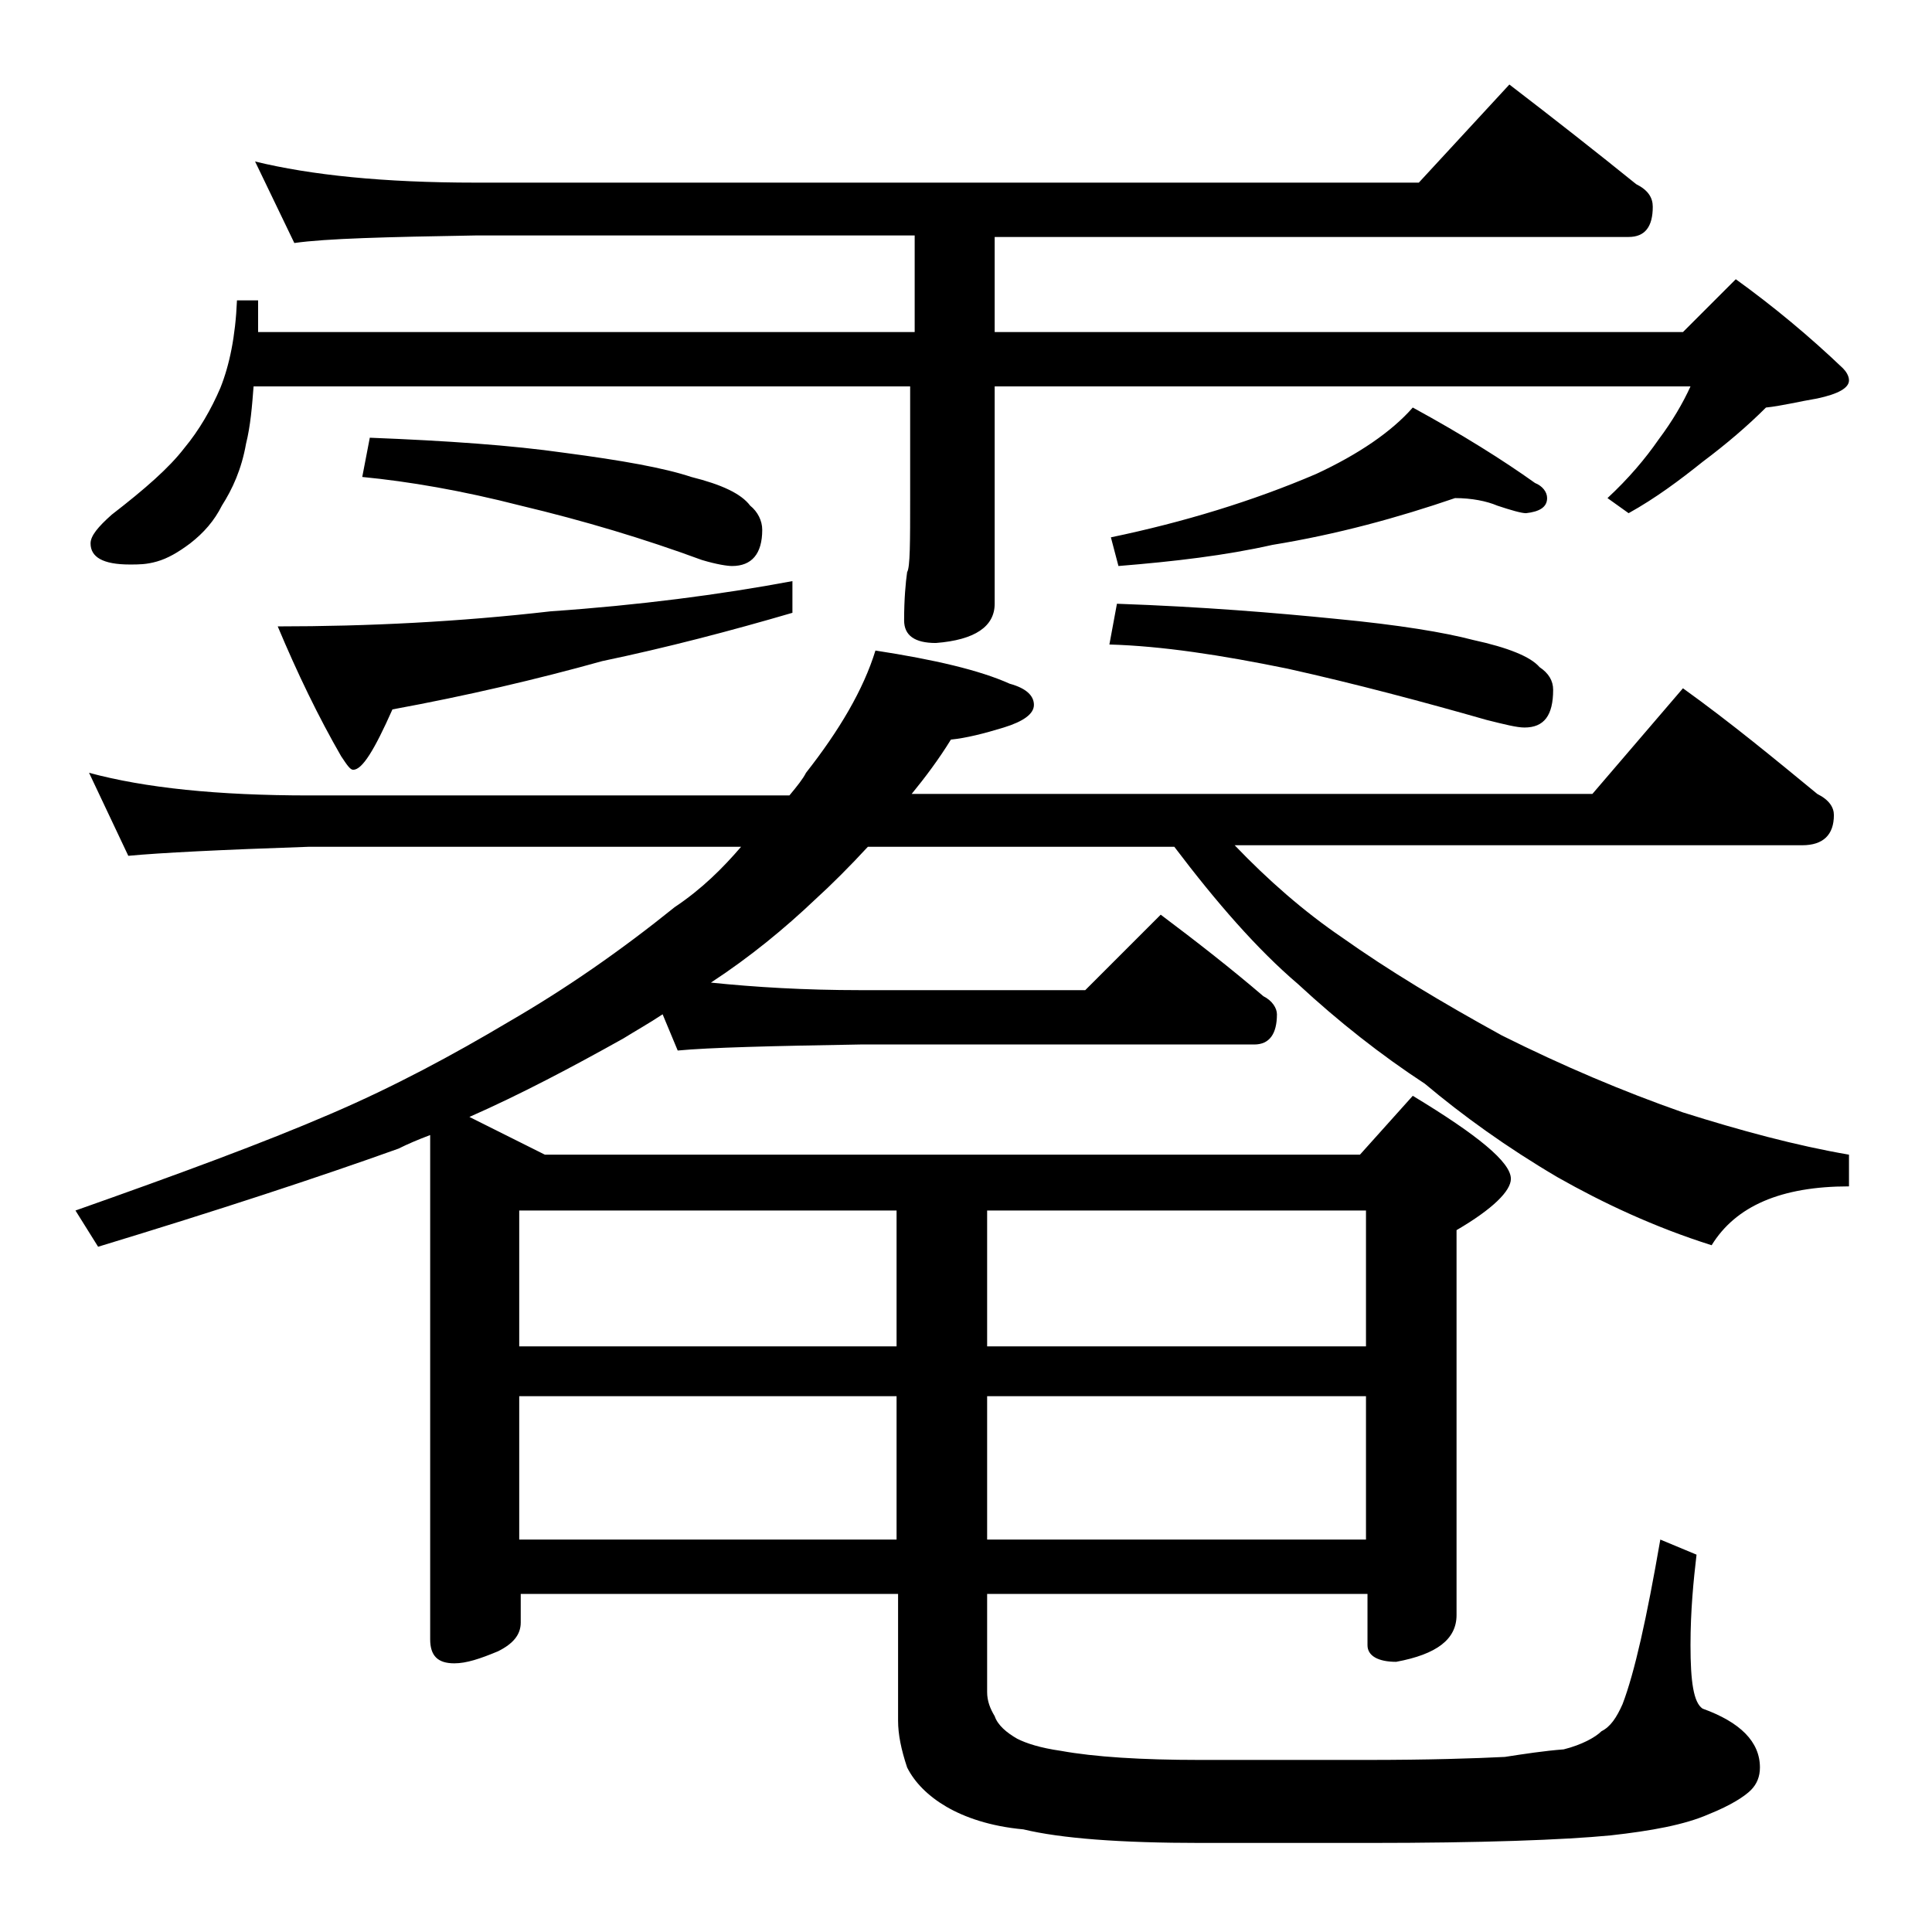 <?xml version="1.0" encoding="utf-8"?>
<!-- Generator: Adobe Illustrator 18.0.0, SVG Export Plug-In . SVG Version: 6.00 Build 0)  -->
<!DOCTYPE svg PUBLIC "-//W3C//DTD SVG 1.1//EN" "http://www.w3.org/Graphics/SVG/1.1/DTD/svg11.dtd">
<svg version="1.1" id="Layer_1" xmlns="http://www.w3.org/2000/svg" xmlns:xlink="http://www.w3.org/1999/xlink" x="0px" y="0px"
	 viewBox="0 0 128 128" enable-background="new 0 0 128 128" xml:space="preserve">
<path d="M5.9,51.2c3.7,1,8.5,1.5,14.6,1.5h31.8c0.5-0.6,0.9-1.1,1.1-1.5c2.2-2.8,3.8-5.5,4.6-8.1c3.9,0.6,6.9,1.3,8.9,2.2
	c1.1,0.3,1.6,0.8,1.6,1.4c0,0.6-0.7,1.1-2,1.5C65.2,48.6,64,48.9,63,49c-0.8,1.3-1.7,2.5-2.6,3.6h45.1l6-7c3.2,2.3,6.1,4.7,8.9,7
	c0.8,0.4,1.1,0.9,1.1,1.4c0,1.3-0.7,2-2.1,2H81.8c2.2,2.3,4.6,4.4,7.1,6.1c3.1,2.2,6.6,4.3,10.6,6.5c4,2,8,3.7,12,5.1
	c3.8,1.2,7.5,2.2,11,2.8v2.1c-4.5,0-7.5,1.3-9.1,3.9c-3.8-1.2-7.2-2.8-10.2-4.5c-3.4-2-6.3-4.1-8.8-6.2c-2.9-1.9-5.7-4.1-8.4-6.6
	c-2.7-2.3-5.4-5.4-8.2-9.1H57.5c-1.2,1.3-2.4,2.5-3.5,3.5c-2,1.9-4.3,3.8-6.9,5.5c2.9,0.3,6.2,0.5,9.9,0.5h14.9l5-5
	c2.4,1.8,4.7,3.6,6.8,5.4c0.6,0.3,0.9,0.8,0.9,1.2c0,1.3-0.5,2-1.5,2H57c-5.9,0.1-10,0.2-12.1,0.4l-1-2.4c-0.9,0.6-1.8,1.1-2.6,1.6
	c-3.4,1.9-6.8,3.7-10.2,5.2l5,2.5h54l3.5-3.9c4.3,2.6,6.5,4.4,6.5,5.5c0,0.8-1.2,2-3.6,3.4V107c0,1.6-1.3,2.6-4,3.1
	c-1.2,0-1.9-0.4-1.9-1.1v-3.4H65.4v6.5c0,0.6,0.2,1.1,0.5,1.6c0.2,0.6,0.8,1.1,1.5,1.5c0.6,0.3,1.5,0.6,2.9,0.8
	c2.2,0.4,5.3,0.6,9.2,0.6h11c4.2,0,7.2-0.1,9.2-0.2c1.3-0.2,2.6-0.4,3.9-0.5c1.2-0.3,2.1-0.8,2.5-1.2c0.6-0.3,1-0.9,1.4-1.8
	c0.8-2.1,1.6-5.7,2.5-10.9l2.4,1c-0.2,1.7-0.4,3.7-0.4,6c0,2.4,0.2,3.8,0.8,4.2c2.5,0.9,3.8,2.2,3.8,3.9c0,0.6-0.2,1.1-0.6,1.5
	c-0.4,0.4-1.3,1-2.8,1.6c-1.6,0.7-3.8,1.1-6.5,1.4c-3.1,0.3-8.5,0.5-16.1,0.5h-11c-5.4,0-9.3-0.3-11.8-0.9c-2.2-0.2-3.9-0.8-5.1-1.5
	s-2.1-1.6-2.6-2.6c-0.4-1.2-0.6-2.2-0.6-3.1v-8.4h-25v1.9c0,0.8-0.5,1.4-1.5,1.9c-1.2,0.5-2.1,0.8-2.9,0.8c-1.1,0-1.6-0.5-1.6-1.6
	V75.2c-0.8,0.3-1.5,0.6-2.1,0.9c-5.3,1.9-12,4.1-19.9,6.5L5,80.2c6.8-2.4,12.5-4.5,16.9-6.4c4.2-1.8,8.1-3.9,11.8-6.1
	c3.8-2.2,7.4-4.7,11-7.6c1.8-1.2,3.2-2.6,4.4-4H20.5c-5.9,0.2-9.9,0.4-12,0.6L5.9,51.2z M16.9,10.7c3.7,0.9,8.5,1.4,14.6,1.4H94
	l6-6.5c3,2.3,5.8,4.5,8.4,6.6c0.8,0.4,1.1,0.9,1.1,1.5c0,1.3-0.5,2-1.6,2h-42V22h45.6l3.5-3.5c2.5,1.8,4.9,3.8,7.1,5.9
	c0.2,0.2,0.4,0.5,0.4,0.8c0,0.5-0.7,0.9-2.1,1.2c-1.2,0.2-2.4,0.5-3.4,0.6c-1.2,1.2-2.6,2.4-4.2,3.6c-1.5,1.2-3.1,2.4-4.9,3.4
	l-1.4-1c1.4-1.3,2.5-2.6,3.4-3.9c0.9-1.2,1.6-2.4,2.1-3.5H65.9V40c0,1.5-1.3,2.4-3.9,2.6c-1.4,0-2.1-0.5-2.1-1.5
	c0-1.4,0.1-2.5,0.2-3.2c0.2-0.3,0.2-2,0.2-4.9v-7.4H16.8c-0.1,1.3-0.2,2.6-0.5,3.8c-0.3,1.7-0.9,3-1.6,4.1c-0.5,1-1.2,1.8-2.1,2.5
	c-0.8,0.6-1.5,1-2.2,1.2c-0.7,0.2-1.2,0.2-1.8,0.2c-1.8,0-2.6-0.5-2.6-1.4c0-0.5,0.5-1.1,1.4-1.9c2.2-1.7,3.8-3.1,4.8-4.4
	c1-1.2,1.8-2.6,2.4-4c0.6-1.5,1-3.4,1.1-5.8h1.4V22h43.5v-6.4H31.5c-5.9,0.1-9.9,0.2-12,0.5L16.9,10.7z M52.5,38.5v2.1
	c-4.1,1.2-8.3,2.3-12.6,3.2c-4.3,1.2-9,2.3-13.9,3.2c-1.2,2.7-2,4-2.6,4c-0.2,0-0.4-0.3-0.8-0.9c-1.5-2.6-2.9-5.5-4.2-8.6
	c6,0,12-0.3,18.1-1C42.3,40.1,47.7,39.4,52.5,38.5z M24.5,29c5.1,0.2,9.4,0.5,12.9,1c3.8,0.5,6.6,1,8.4,1.6c2,0.5,3.3,1.1,3.9,1.9
	c0.5,0.4,0.8,1,0.8,1.6c0,1.6-0.7,2.4-2,2.4c-0.3,0-1-0.1-2-0.4c-3.8-1.4-7.8-2.6-12-3.6c-3.9-1-7.4-1.6-10.5-1.9L24.5,29z
	 M34.4,89.2h25v-9h-25V89.2z M34.4,102h25v-9.5h-25V102z M65.4,80.2v9h25.1v-9H65.4z M65.4,92.5v9.5h25.1v-9.5H65.4z M96.4,33
	c-3.8,1.3-7.8,2.4-12.1,3.1c-3.1,0.7-6.5,1.1-10.2,1.4l-0.5-1.9c4.8-1,9.4-2.4,13.6-4.2c2.8-1.3,5-2.8,6.4-4.4c3.3,1.8,6,3.5,8.1,5
	c0.5,0.2,0.8,0.6,0.8,1c0,0.6-0.5,0.9-1.4,1c-0.3,0-1-0.2-1.9-0.5C98.5,33.2,97.5,33,96.4,33z M74,40c5.7,0.2,10.5,0.6,14.5,1
	c4.2,0.4,7.2,0.9,9.1,1.4c2.3,0.5,3.8,1.1,4.4,1.8c0.6,0.4,0.9,0.9,0.9,1.5c0,1.7-0.6,2.5-1.9,2.5c-0.5,0-1.3-0.2-2.5-0.5
	c-4.2-1.2-8.7-2.4-13.2-3.4c-4.4-0.9-8.3-1.5-11.8-1.6L74,40z"/>
</svg>
